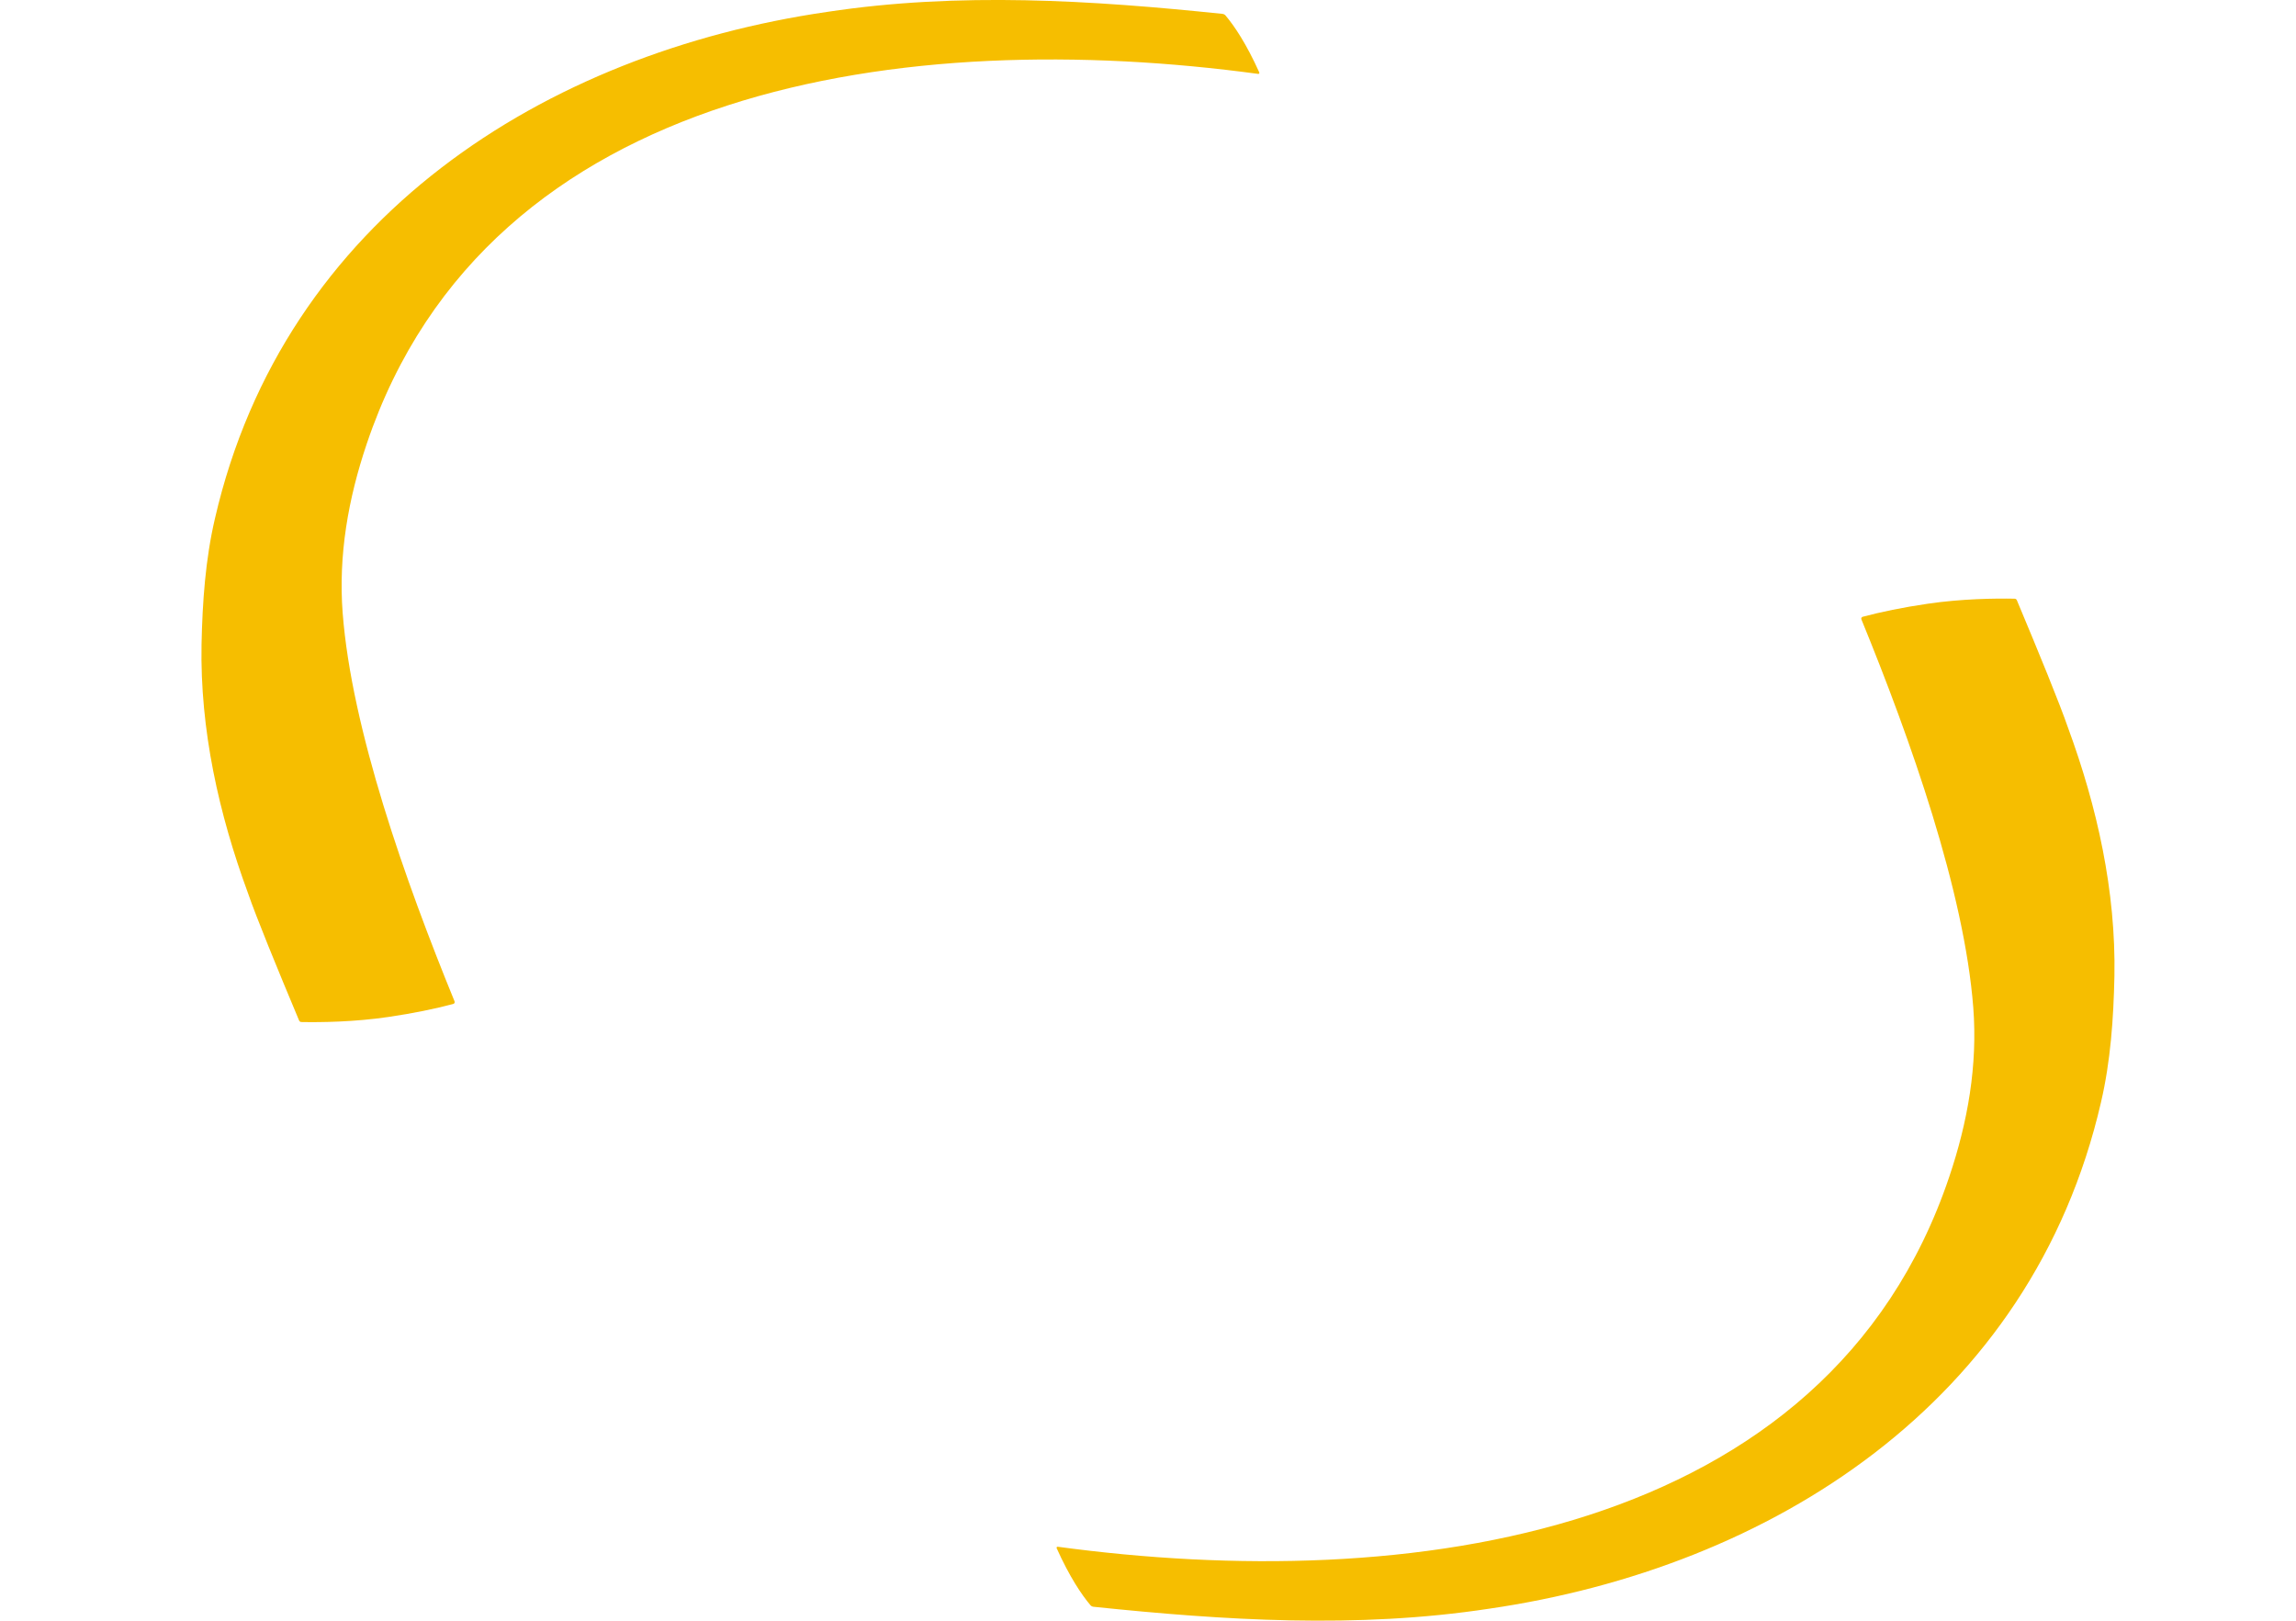 <?xml version="1.0" encoding="UTF-8"?><svg id="Livello_1" xmlns="http://www.w3.org/2000/svg" viewBox="0 0 306 216" width="306" height="216"><path d="m256.93,80.46c-3.41.5-6.27,1.1-8.68,1.74-.15.04-.23.2-.17.35,6.57,16.06,13.71,36.23,14.91,51.74.59,7.7-.73,15.22-3.21,22.57-16.23,48.17-72.28,55.59-118.81,49.28-.11-.01-.19.1-.14.2,1.72,3.82,3.31,6.18,4.5,7.59.1.12.25.19.4.21,17.41,1.81,35.1,2.94,52.72.26,37.56-5.47,72.32-27.42,81.56-67.49,1.28-5.48,1.67-11.14,1.79-16.79.21-11.36-2.3-22.59-6.19-33.15-1.11-3.22-3.85-9.91-6.81-16.97-.05-.13-.17-.21-.31-.21-2.65-.05-7.06.01-11.55.67Z" fill="#f6be00"/><path d="m51.73,135.54c3.41-.5,6.27-1.1,8.68-1.74.15-.04.23-.2.17-.35-6.57-16.06-13.71-36.23-14.91-51.74-.59-7.7.73-15.22,3.21-22.57C65.12,10.97,121.16,3.54,167.69,9.85c.11.01.19-.1.14-.2-1.72-3.82-3.31-6.18-4.5-7.59-.1-.12-.25-.19-.4-.21-17.41-1.81-35.1-2.94-52.72-.26C72.66,7.06,37.89,29.02,28.65,69.09c-1.28,5.48-1.67,11.14-1.79,16.79-.21,11.36,2.3,22.59,6.19,33.15,1.11,3.22,3.85,9.91,6.81,16.97.05.13.17.21.31.21,2.65.05,7.06-.01,11.55-.67Z" fill="#f6be00"/></svg>